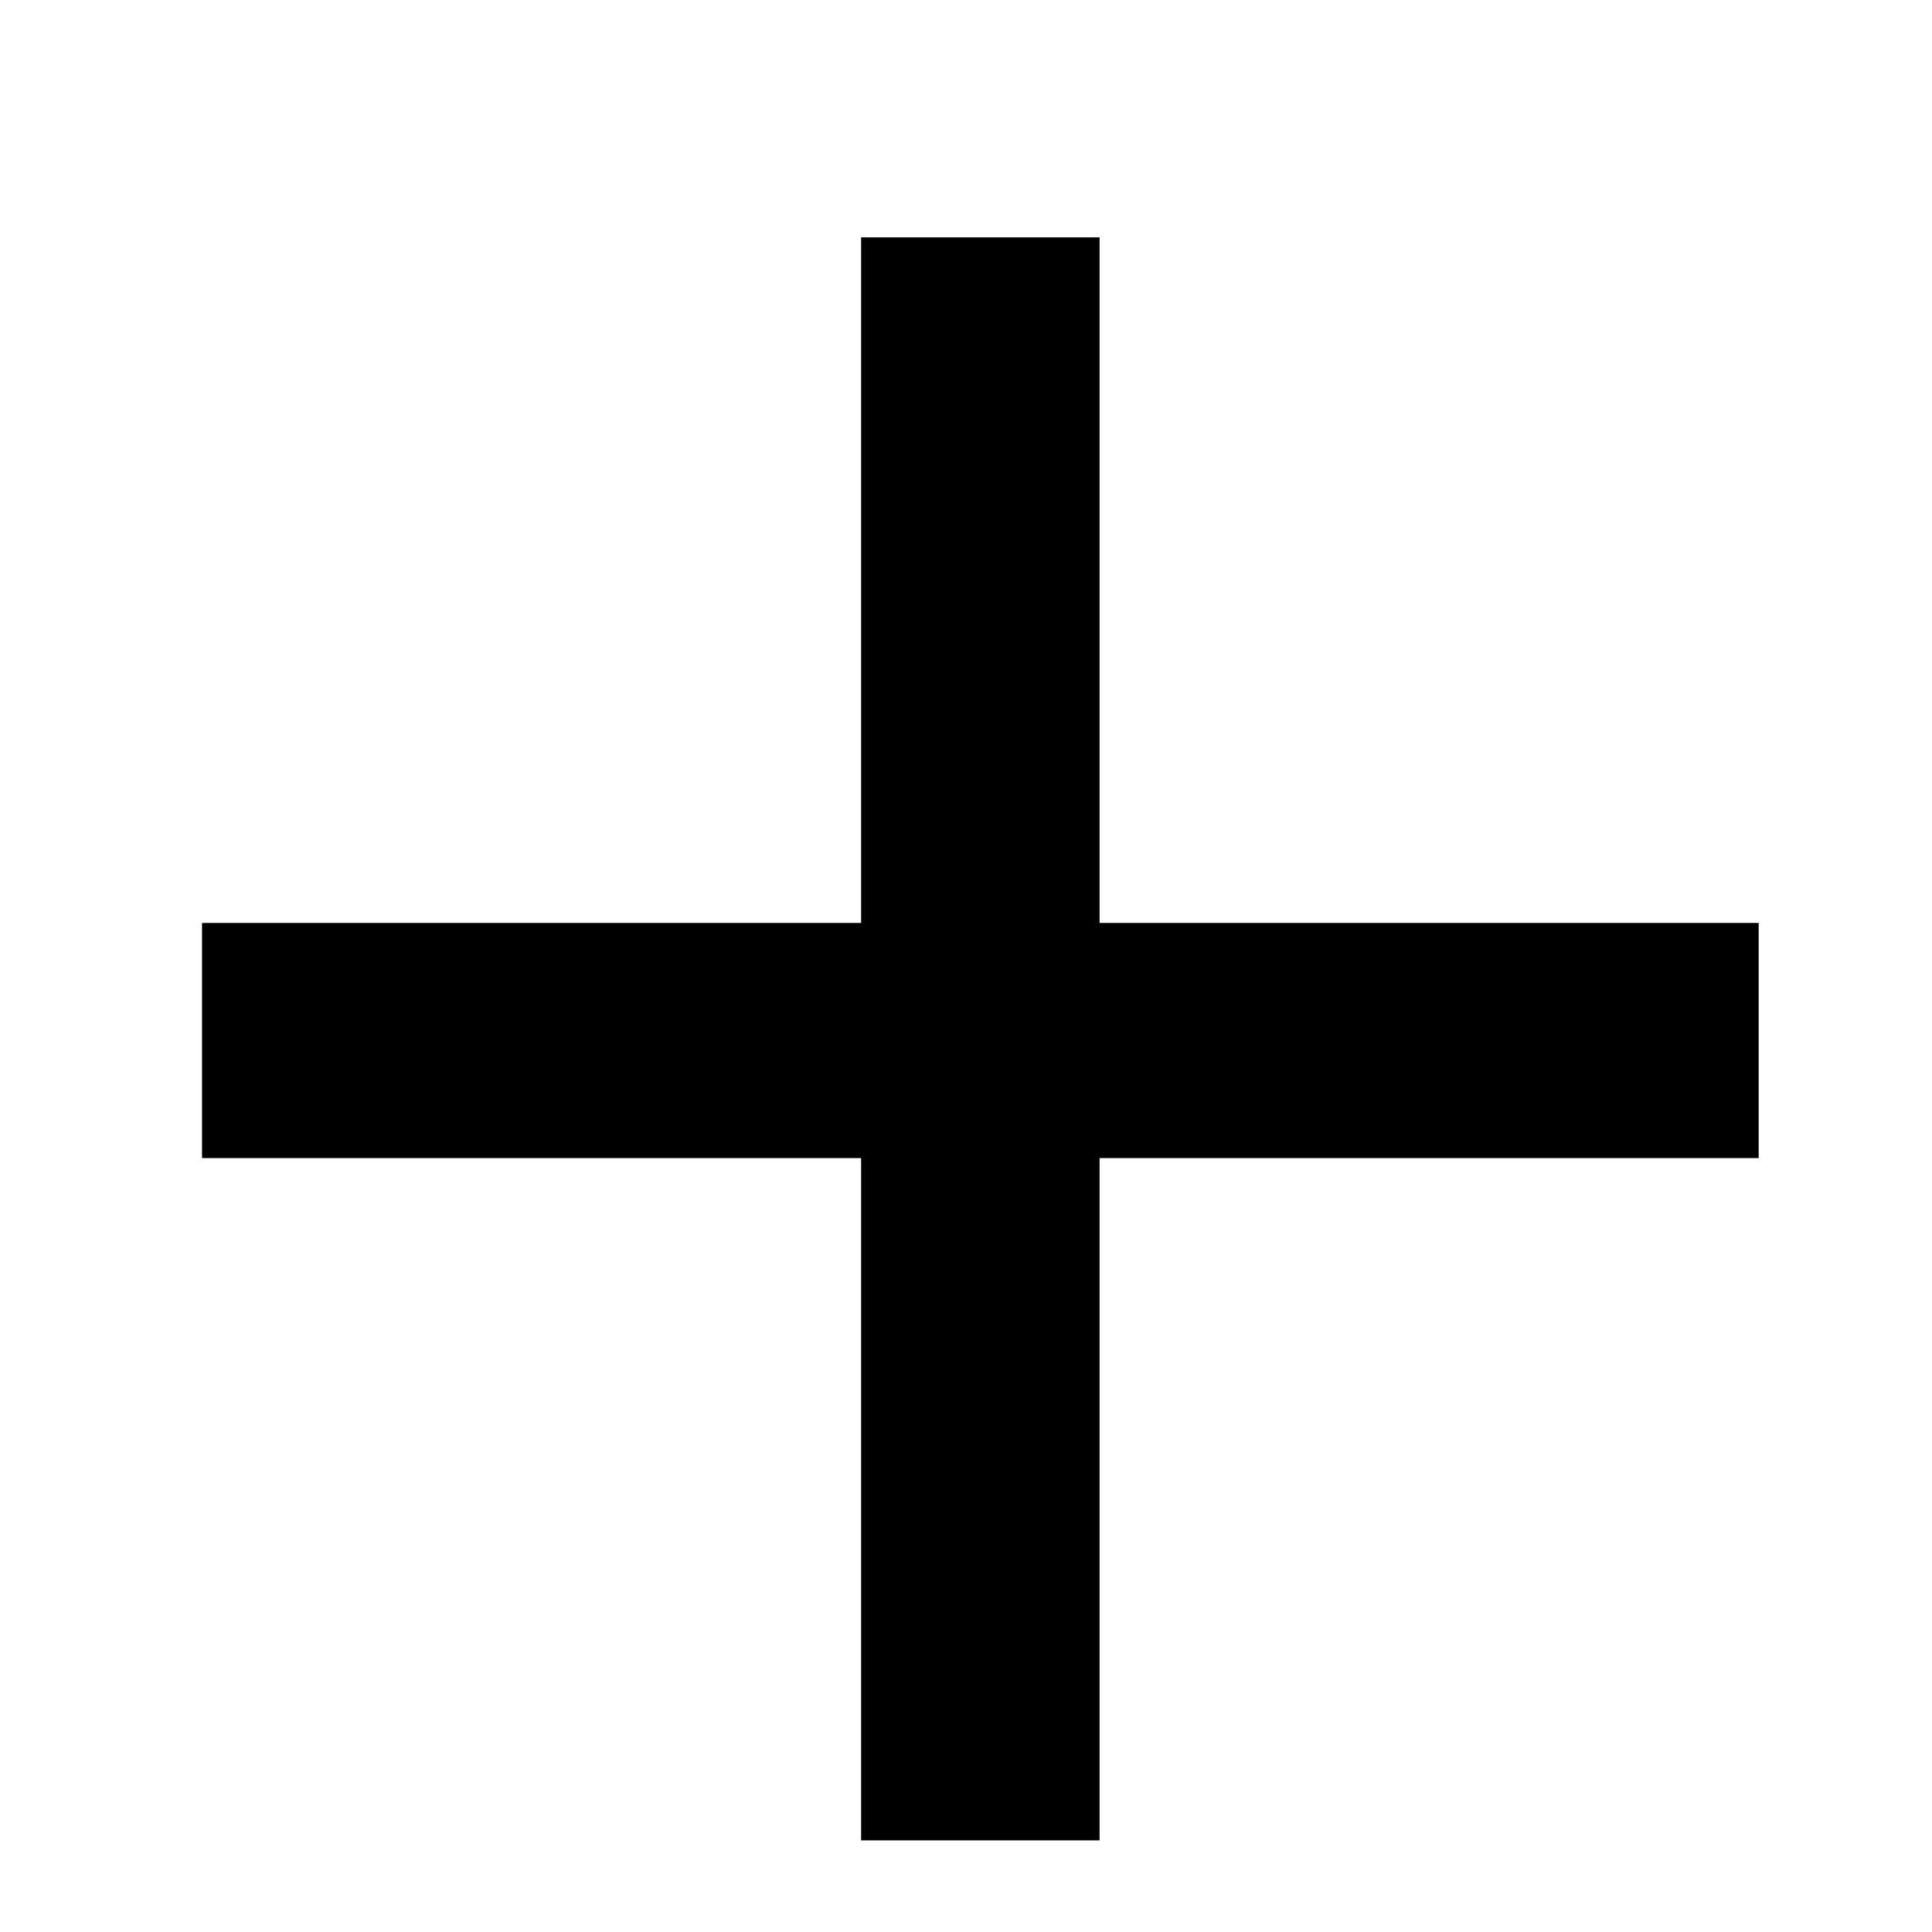 <svg width="7" height="7" viewBox="0 0 7 7" fill="none" xmlns="http://www.w3.org/2000/svg">
<path d="M3.984 3.344H6.372V4.196H3.984V6.668H3.12V4.196H0.732V3.344H3.12V0.86H3.984V3.344Z" fill="black"/>
</svg>
